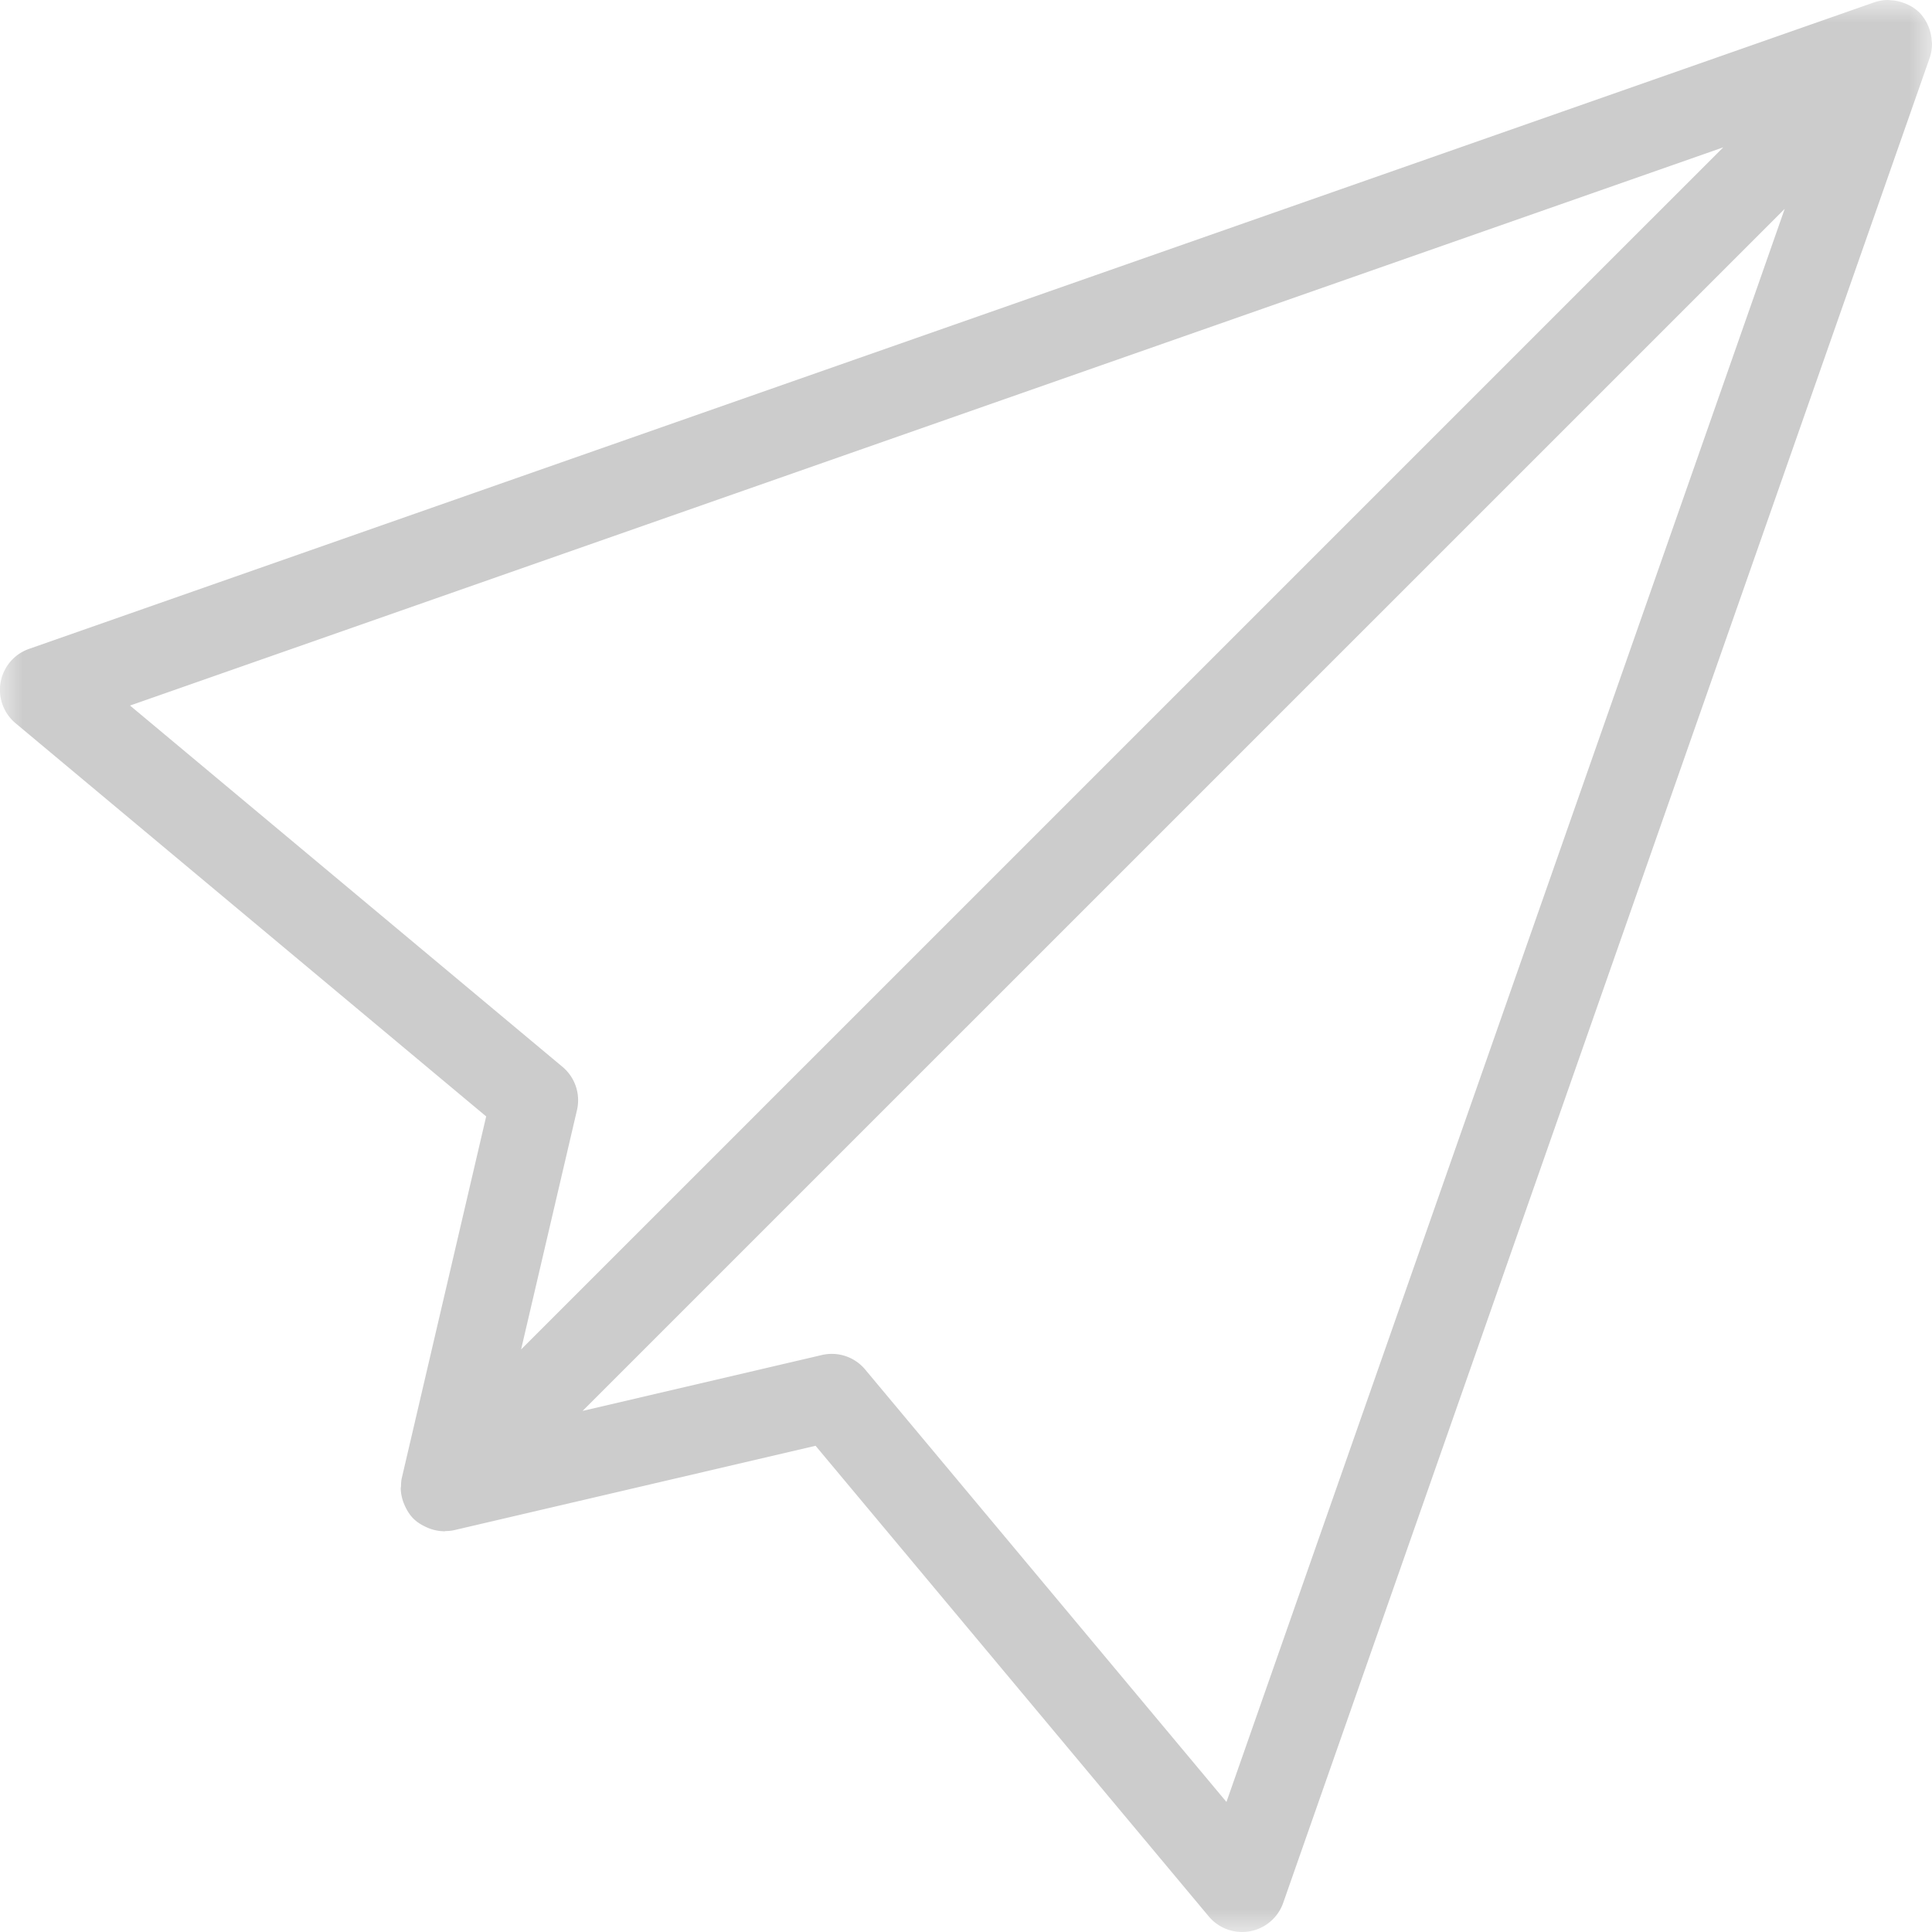 <svg width="42" height="42" xmlns="http://www.w3.org/2000/svg" xmlns:xlink="http://www.w3.org/1999/xlink" viewBox="0 0 42 42"><defs><path id="a" d="M0 0h42v42H0z"/></defs><g fill="none" fill-rule="evenodd"><g opacity=".2"><mask id="b" fill="#fff"><use xlink:href="#a"/></mask><path d="M26.662 39.173l-7.855-9.402a.944.944 0 0 0-.94-.314l-5.202 1.215L38.798 4.54 26.662 39.173zM2.827 15.338L37.462 3.203 11.328 29.336l1.215-5.203a.946.946 0 0 0-.314-.94l-9.402-7.855zM41.994.889a.956.956 0 0 0-.082-.337.938.938 0 0 0-.185-.279.938.938 0 0 0-.364-.217.891.891 0 0 0-.253-.05C41.086.006 41.063 0 41.039 0a.954.954 0 0 0-.293.05L.632 14.106a.944.944 0 0 0-.293 1.617l10.23 8.547-1.834 7.86c-.014.06-.016.123-.018.185-.001.013-.005.026-.005.04.001.106.024.21.06.31l.03.071c.046.1.105.197.185.277.08.08.175.137.275.183a.942.942 0 0 0 .383.092l.01.002c.012 0 .021-.006.033-.006a.896.896 0 0 0 .182-.019l7.86-1.835 8.548 10.232a.946.946 0 0 0 1.617-.294L41.951 1.254A.946.946 0 0 0 42 .962c0-.026-.004-.048-.006-.073z" fill="#000" mask="url(#b)"/></g><path d="M0 0h42v42H0z"/></g></svg>
